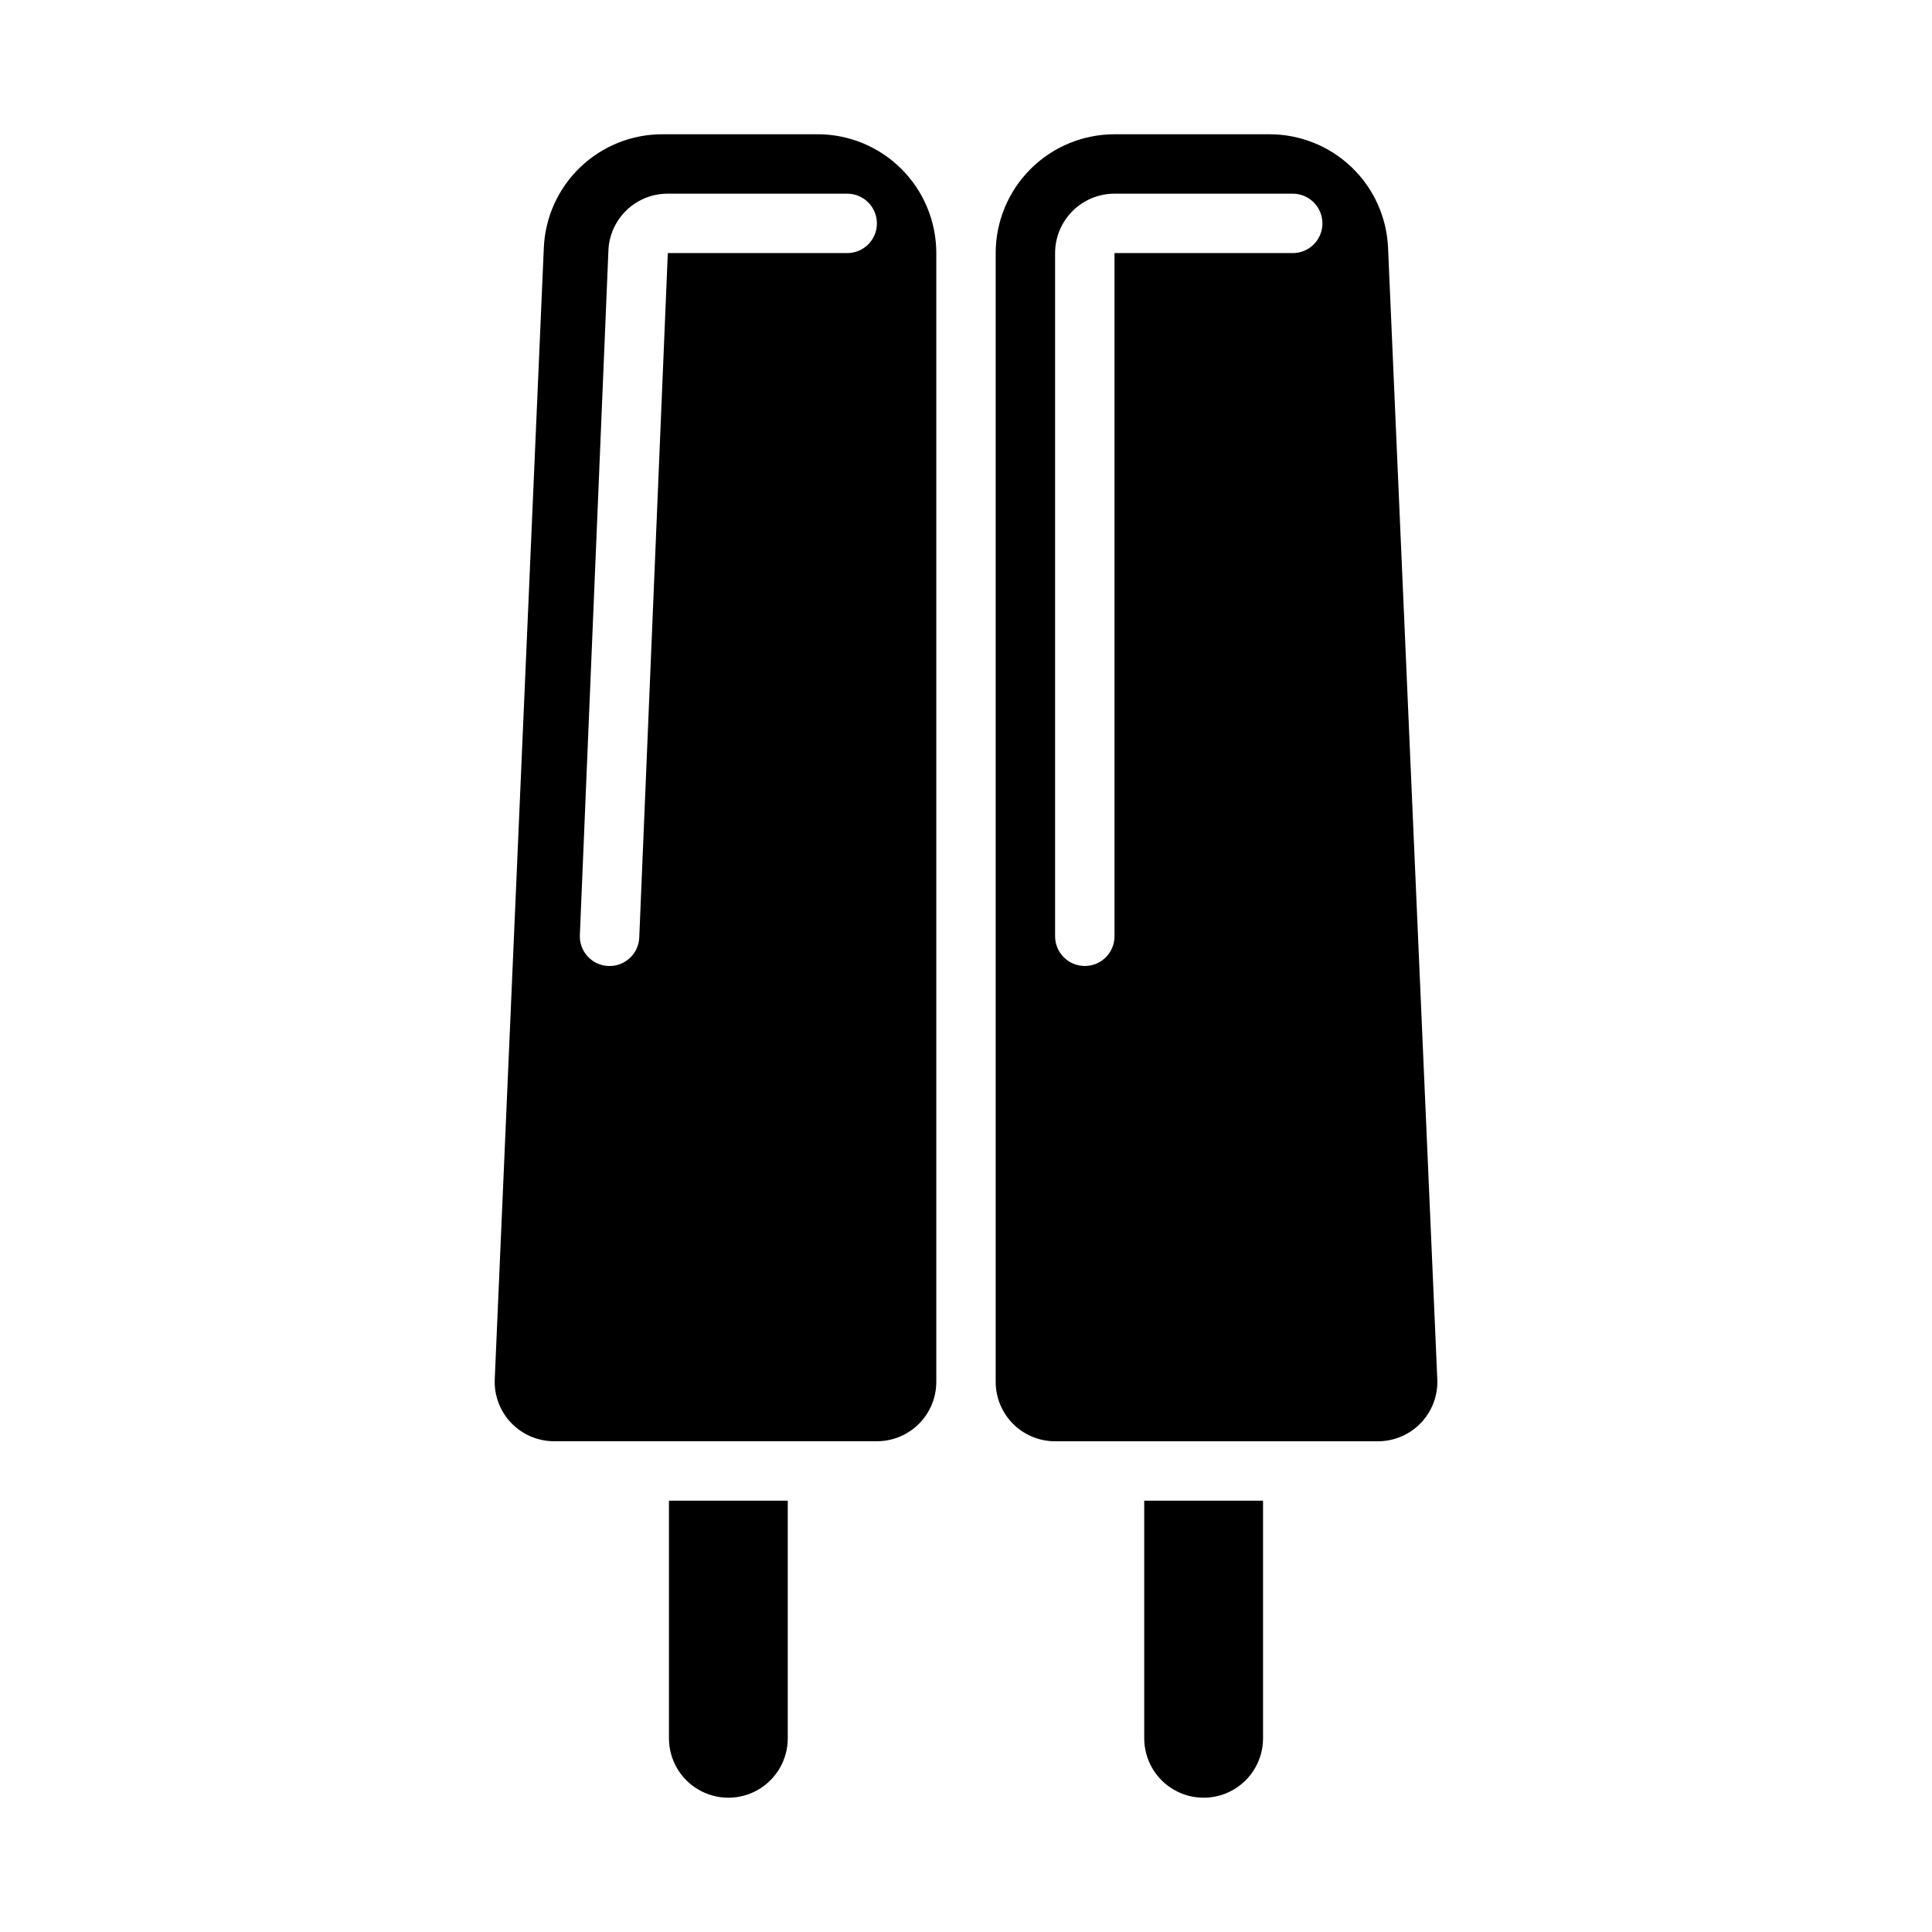 <?xml version="1.0" encoding="UTF-8"?>
<!-- Uploaded to: ICON Repo, www.iconrepo.com, Generator: ICON Repo Mixer Tools -->
<svg fill="#000000" width="800px" height="800px" version="1.1" viewBox="144 144 512 512" xmlns="http://www.w3.org/2000/svg">
 <g>
  <path d="m360.64 179.58h-41.035c-8.125-0.023-15.941 3.102-21.812 8.715-5.871 5.617-9.336 13.285-9.676 21.402l-13.004 299.82c-0.188 4.293 1.387 8.473 4.363 11.578 2.973 3.102 7.082 4.852 11.379 4.848h85.531c4.176 0 8.18-1.656 11.133-4.609s4.609-6.957 4.609-11.133v-299.14c0-8.352-3.316-16.359-9.223-22.266-5.902-5.906-13.914-9.223-22.266-9.223zm7.871 31.488h-47.535l-7.566 181.39c-0.176 4.219-3.648 7.547-7.871 7.543h-0.34c-2.086-0.09-4.055-1.004-5.465-2.543-1.414-1.539-2.156-3.574-2.066-5.66l7.566-181.37h-0.004c0.156-4.066 1.883-7.914 4.82-10.73 2.938-2.82 6.856-4.383 10.926-4.371h47.539c4.348 0 7.871 3.527 7.871 7.875 0 4.348-3.523 7.871-7.871 7.871z"/>
  <path d="m447.23 604.67c0 5.625 3 10.82 7.871 13.633 4.871 2.812 10.875 2.812 15.746 0s7.871-8.008 7.871-13.633v-62.977h-31.488z"/>
  <path d="m321.28 604.67c0 5.625 3 10.82 7.871 13.633 4.875 2.812 10.875 2.812 15.746 0 4.871-2.812 7.871-8.008 7.871-13.633v-62.977h-31.488z"/>
  <path d="m511.85 209.7c-0.336-8.117-3.805-15.785-9.676-21.402-5.871-5.613-13.688-8.738-21.812-8.715h-41.004c-8.352 0-16.359 3.316-22.266 9.223s-9.223 13.914-9.223 22.266v299.14c0 4.176 1.656 8.18 4.609 11.133s6.957 4.609 11.133 4.609h85.547c4.297 0.004 8.41-1.746 11.383-4.848 2.973-3.106 4.547-7.285 4.359-11.578zm-25.262 1.371h-47.23v181.05c0 4.348-3.523 7.875-7.871 7.875-4.348 0-7.875-3.527-7.875-7.875v-181.05c0-4.176 1.66-8.18 4.613-11.133 2.953-2.953 6.957-4.613 11.133-4.613h47.23c4.348 0 7.871 3.527 7.871 7.875 0 4.348-3.523 7.871-7.871 7.871z"/>
 </g>
</svg>